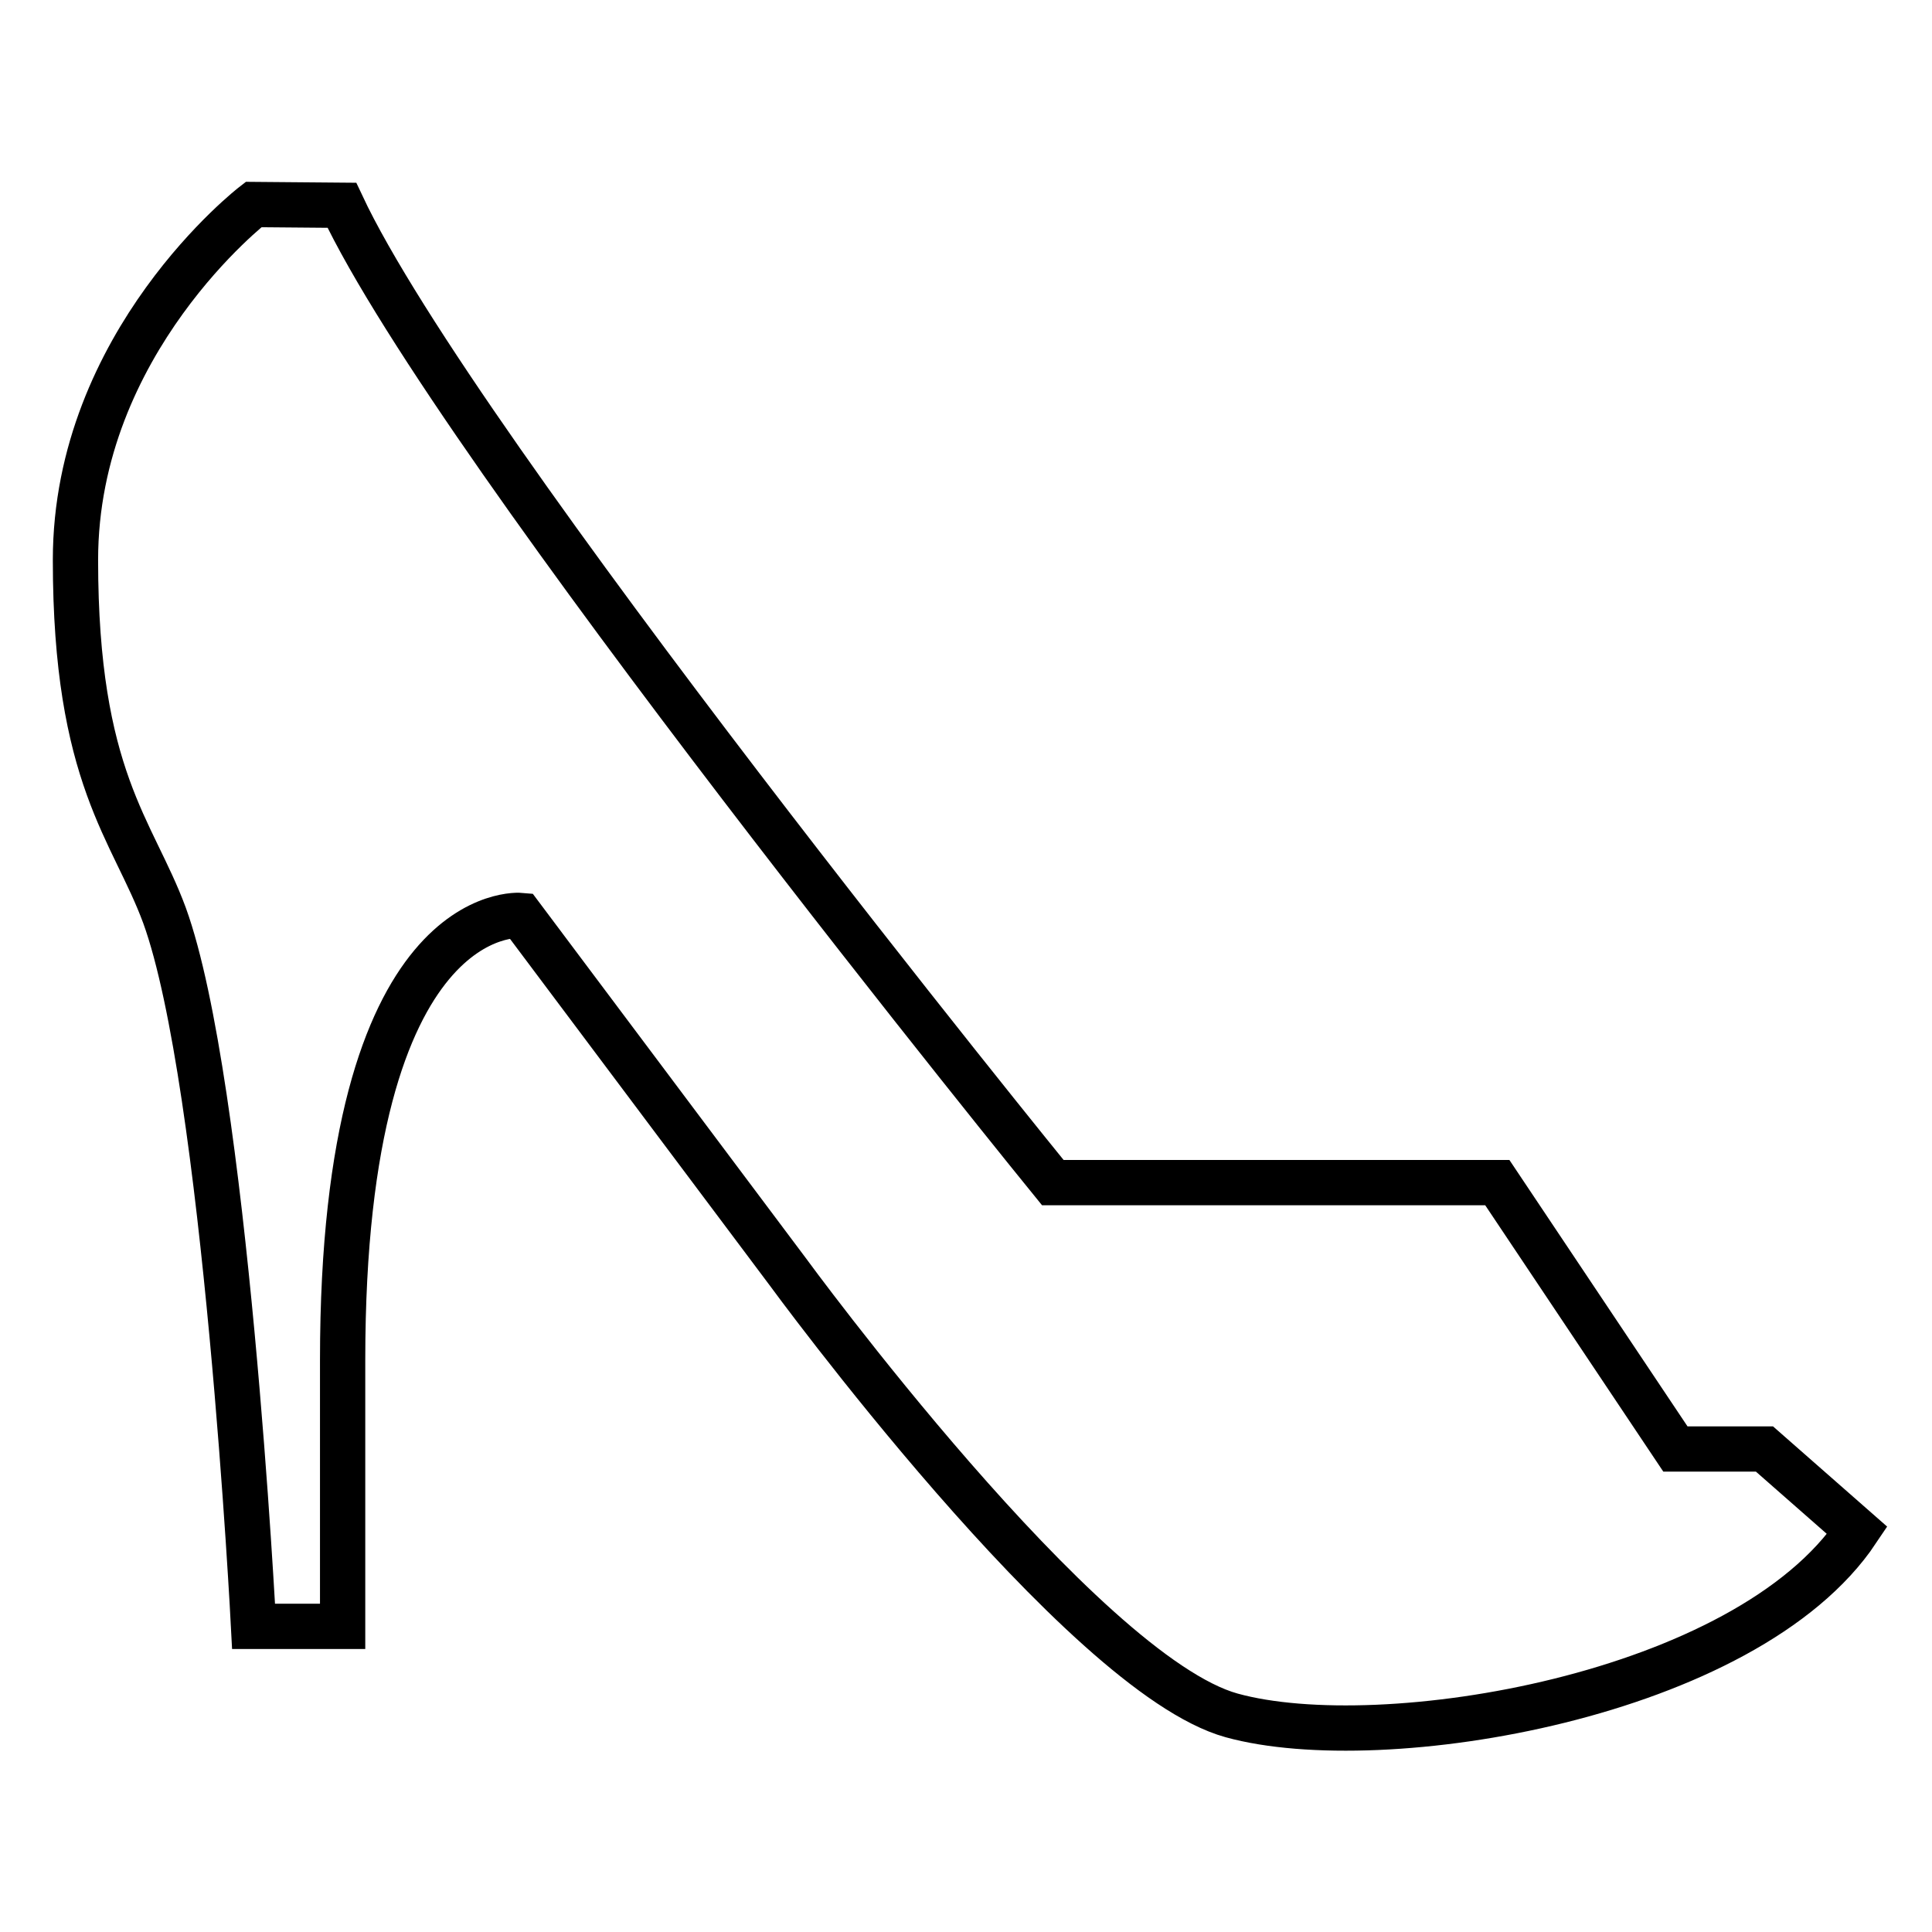 <?xml version="1.0" encoding="utf-8"?>
<!-- Svg Vector Icons : http://www.onlinewebfonts.com/icon -->
<!DOCTYPE svg PUBLIC "-//W3C//DTD SVG 1.1//EN" "http://www.w3.org/Graphics/SVG/1.1/DTD/svg11.dtd">
<svg version="1.1" xmlns="http://www.w3.org/2000/svg" xmlns:xlink="http://www.w3.org/1999/xlink" x="0px" y="0px" viewBox="0 0 256 256" enable-background="new 0 0 256 256" xml:space="preserve">
<g><g><path stroke-width="6" fill-opacity="0" stroke="#000000"  d="M33.6,27.1c0,0-23.6,18.2-23.6,47.1s7.6,35.7,11.8,47.1c8.1,22.3,11.8,94.2,11.8,94.2h11.8c0,0,0,0,0-35.3c0-61.1,23.6-58.9,23.6-58.9l35.3,47.1c0,0,39,53.4,58.9,58.9c19.9,5.5,68.2-2.5,82.9-24.5l-12.3-10.8h-11.8l-23.6-35.3h-58.9c0,0-79-97.1-94.2-129.5L33.6,27.1L33.6,27.1z"/></g></g>
</svg>